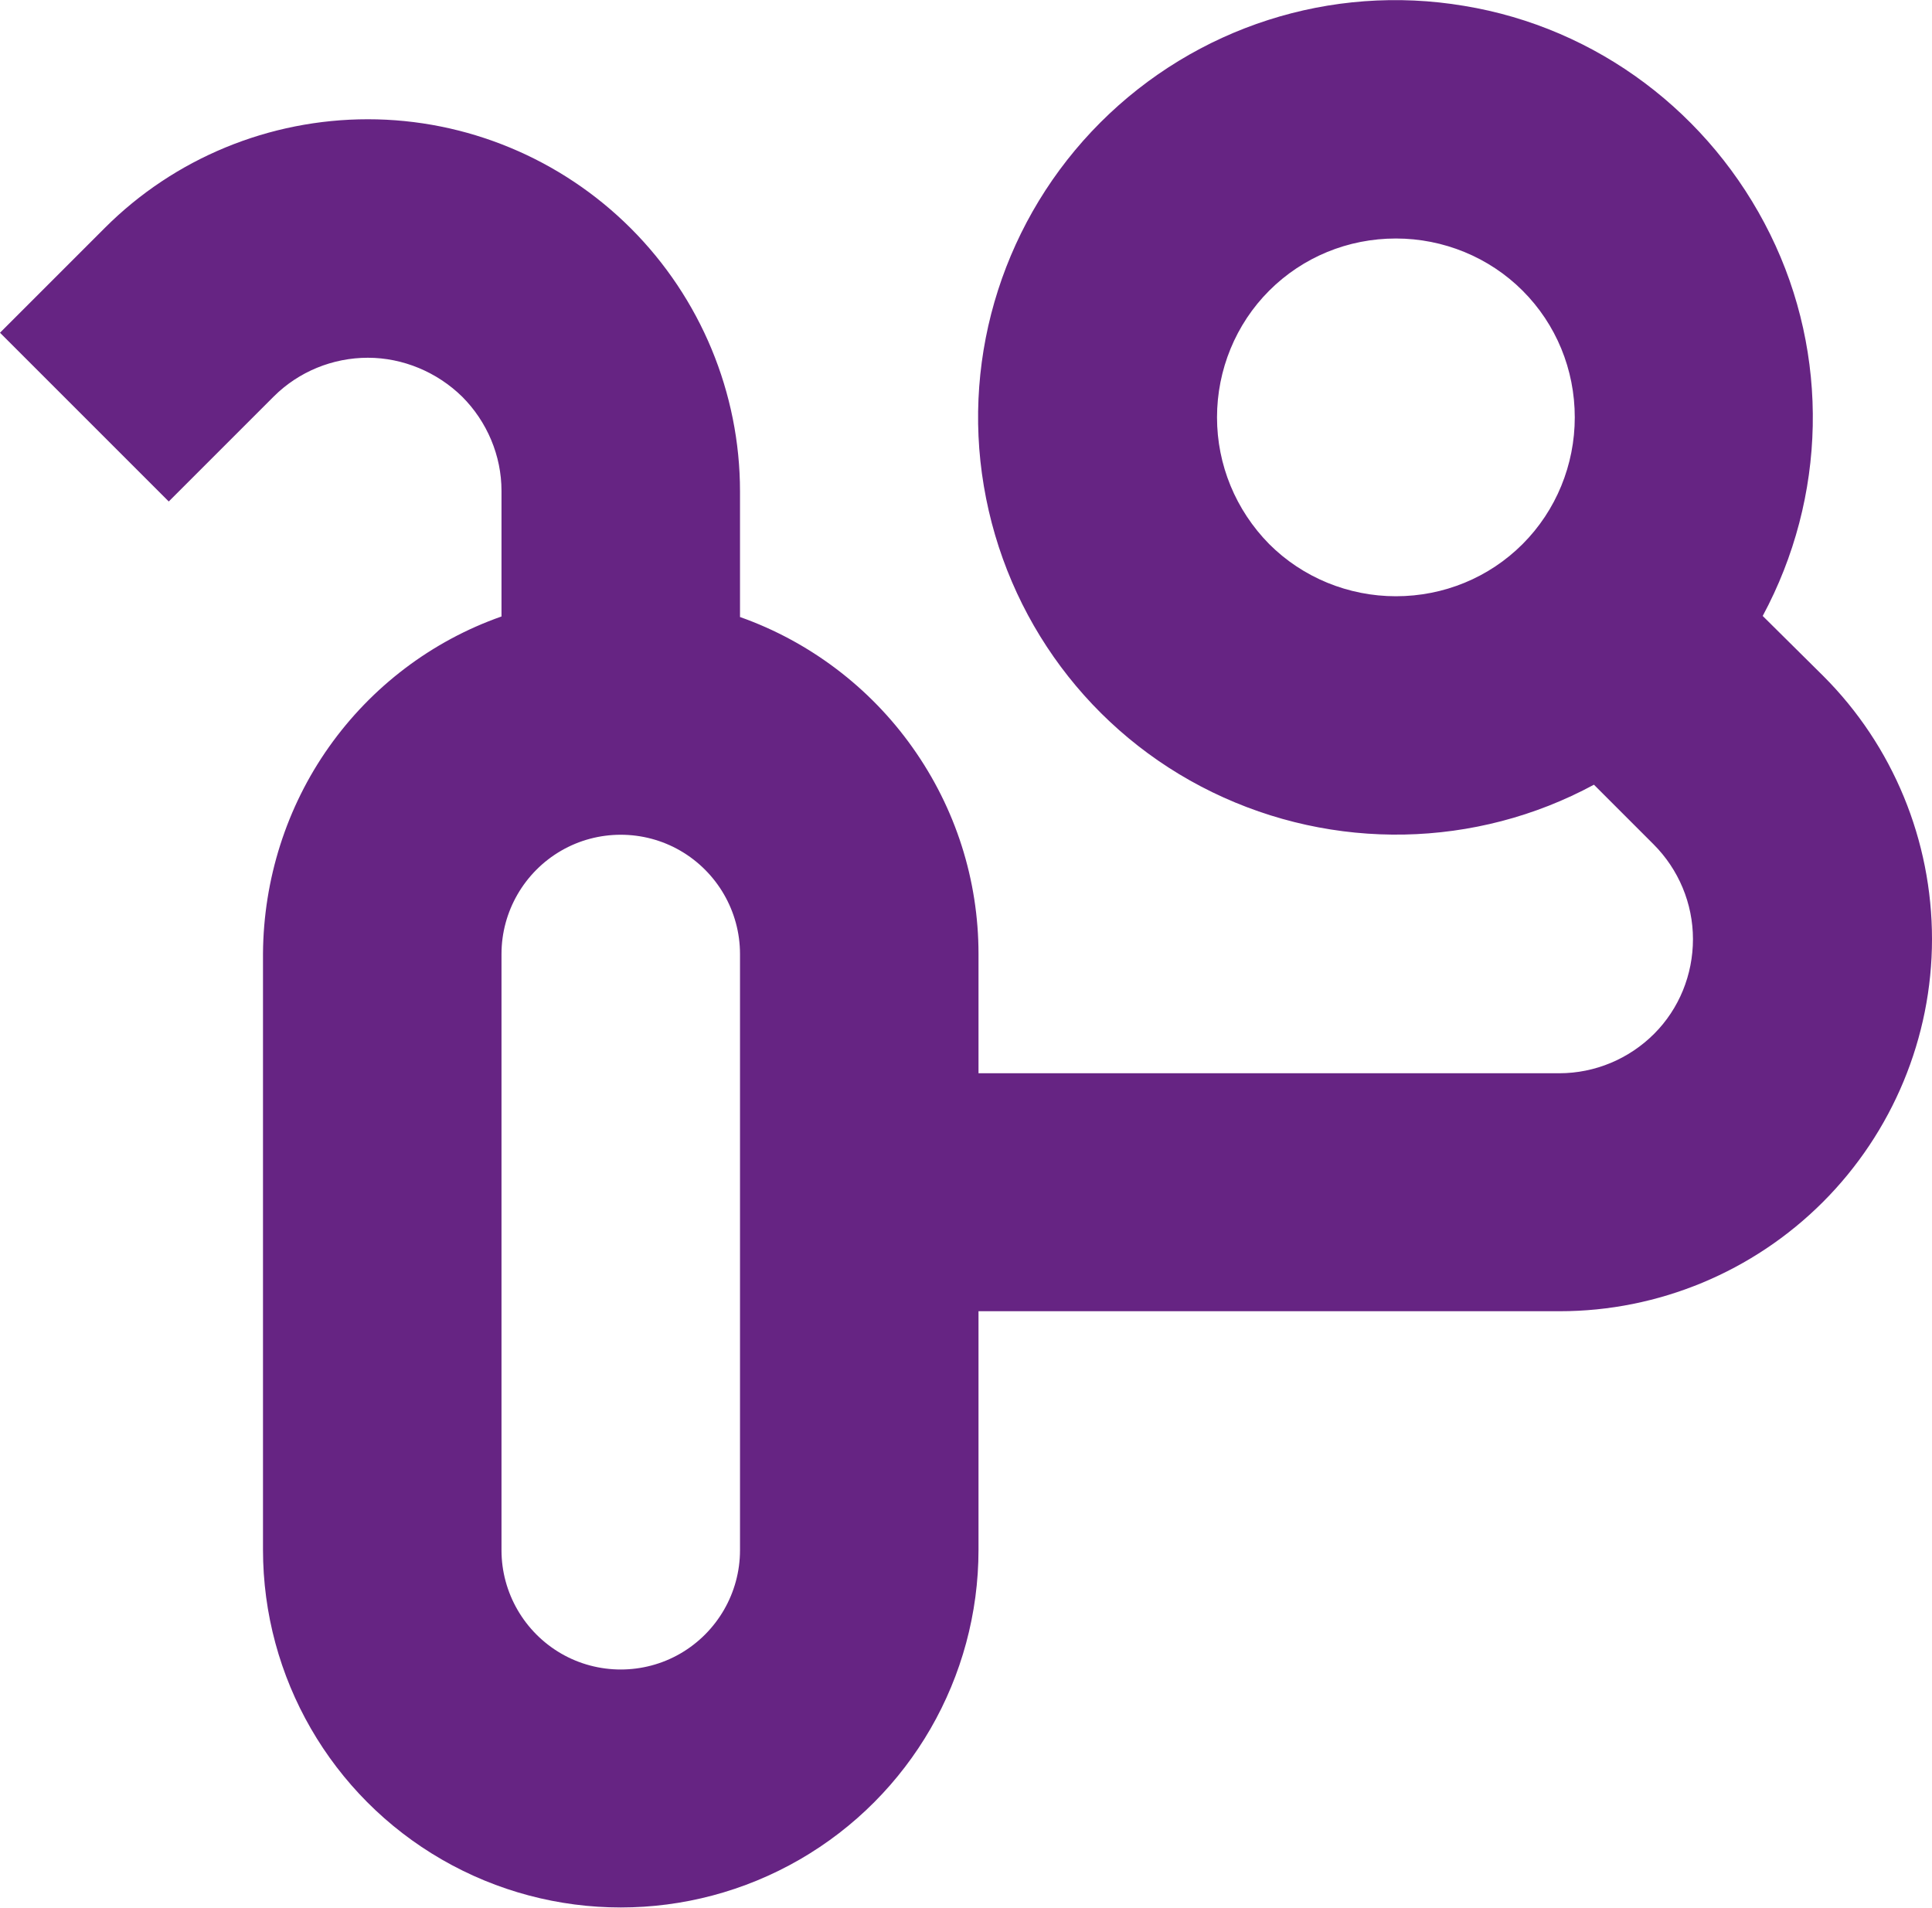 <?xml version="1.0" encoding="utf-8"?>
<!-- Generator: Adobe Illustrator 25.4.1, SVG Export Plug-In . SVG Version: 6.00 Build 0)  -->
<svg version="1.1" id="Warstwa_1" xmlns="http://www.w3.org/2000/svg" xmlns:xlink="http://www.w3.org/1999/xlink" x="0px" y="0px"
	 viewBox="0 0 362.9 358.4" style="enable-background:new 0 0 362.9 358.4;" xml:space="preserve">
<style type="text/css">
	.st0{fill:#662483;}
</style>
<path class="st0" d="M331.1,115.7c12-22.3,12.6-49,1.4-71.7S300,5.2,275,1.1c-25-4.2-50.4,4-68.3,21.9
	c-17.9,17.9-26.1,43.4-21.9,68.3c4.2,25,20.1,46.4,42.9,57.5s49.5,10.6,71.7-1.4l11.2,11.2h0c4.7,4.7,7.4,11.1,7.4,17.8
	c0,6.7-2.6,13.1-7.3,17.8c-4.7,4.7-11.1,7.4-17.8,7.4H183.8v-22.4c0-13.9-4.3-27.4-12.4-38.8c-8-11.3-19.4-19.9-32.4-24.5V92.3
	c0-18.5-7.4-36.3-20.5-49.4c-13.1-13.1-30.9-20.5-49.4-20.5c-18.5,0-36.3,7.3-49.4,20.4L0,62.5l31.7,31.7l19.7-19.7
	c4.7-4.7,11.1-7.3,17.7-7.3c6.6,0,13,2.7,17.7,7.3c4.7,4.7,7.4,11.1,7.4,17.7v23.6c-13.1,4.6-24.4,13.2-32.4,24.5
	c-8,11.3-12.3,24.9-12.4,38.8v112c0,24,12.8,46.2,33.6,58.2c20.8,12,46.4,12,67.2,0s33.6-34.2,33.6-58.2v-44.8H293
	c18.5,0,36.3-7.4,49.4-20.5c13.1-13.1,20.5-30.9,20.5-49.4c0-18.5-7.3-36.3-20.4-49.4L331.1,115.7z M139,291.2
	c0,8-4.3,15.4-11.2,19.4c-6.9,4-15.5,4-22.4,0c-6.9-4-11.2-11.4-11.2-19.4v-112c0-8,4.3-15.4,11.2-19.4s15.5-4,22.4,0
	c6.9,4,11.2,11.4,11.2,19.4V291.2z M228.6,78.4c0-8.9,3.5-17.5,9.8-23.8s14.8-9.8,23.8-9.8c8.9,0,17.5,3.5,23.8,9.8
	c6.3,6.3,9.8,14.8,9.8,23.8c0,8.9-3.5,17.5-9.8,23.8c-6.3,6.3-14.8,9.8-23.8,9.8c-8.9,0-17.5-3.5-23.8-9.8
	C232.1,95.8,228.6,87.3,228.6,78.4"/>
</svg>
